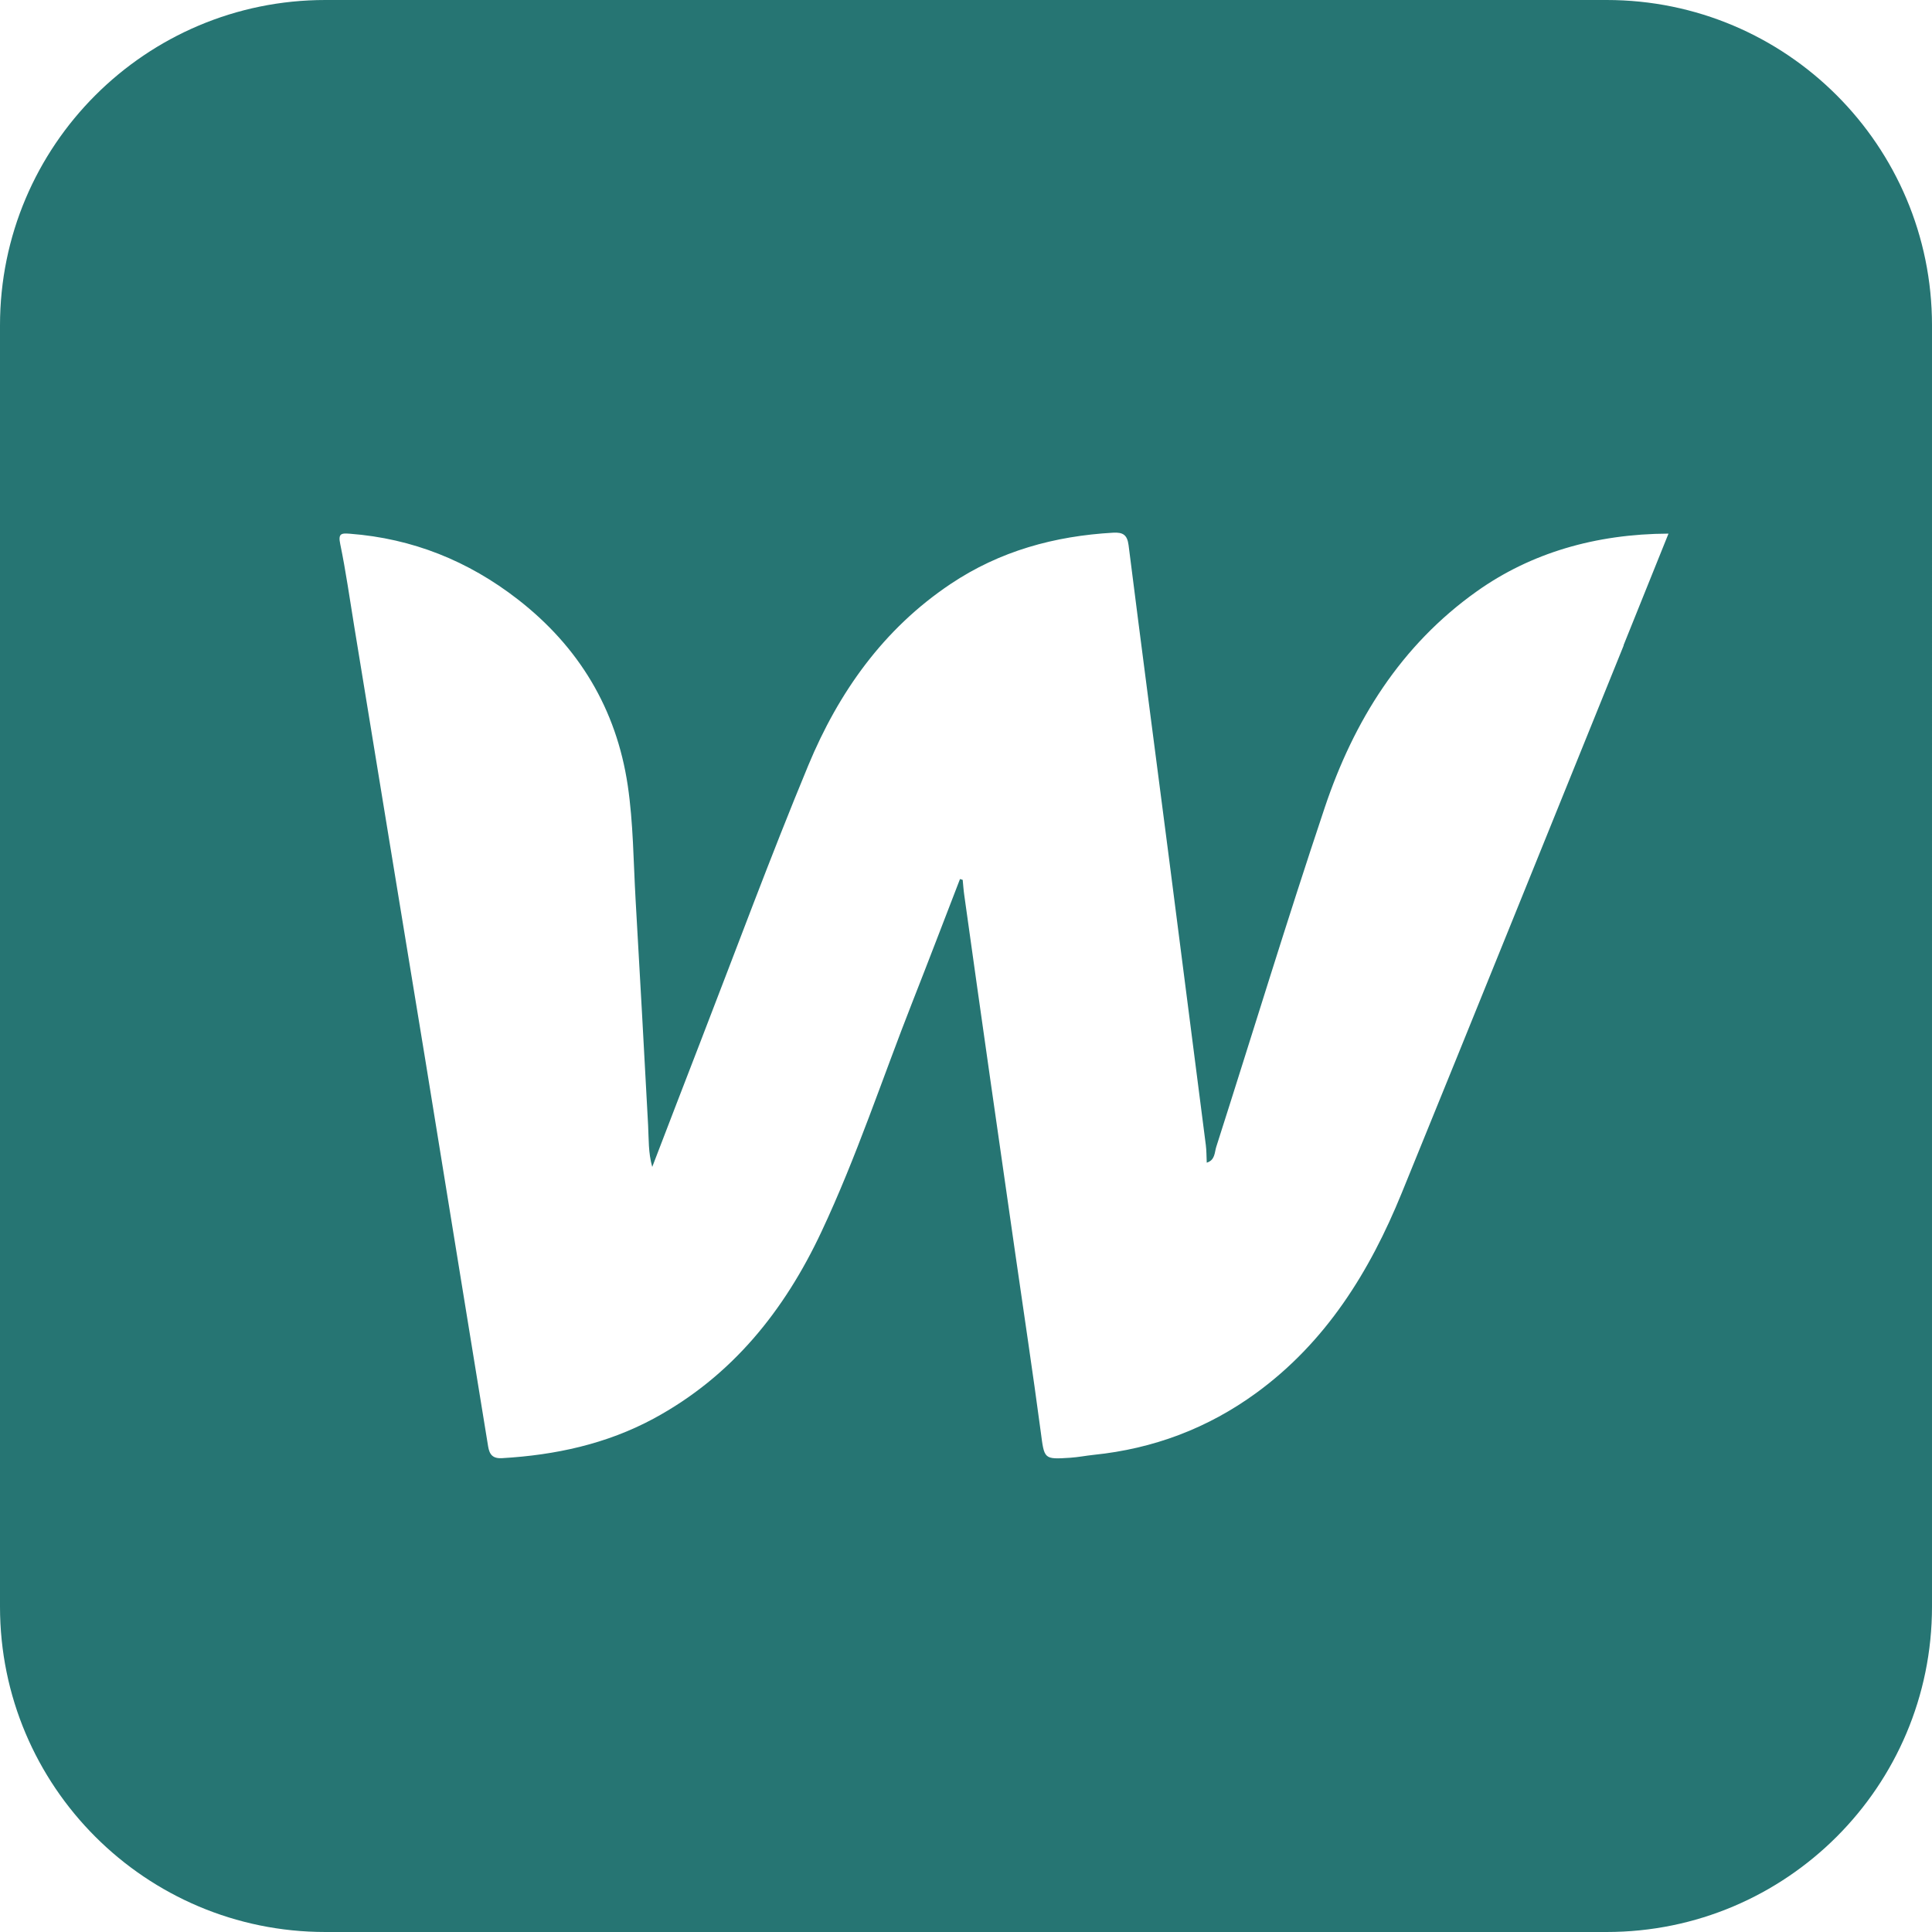 <?xml version="1.0" encoding="UTF-8"?>
<svg id="Layer_2" data-name="Layer 2" xmlns="http://www.w3.org/2000/svg" viewBox="0 0 186.82 186.82">
  <defs>
    <style>
      .cls-1 {
        fill: #267573;
        stroke-width: 0px;
      }
    </style>
  </defs>
  <g id="Layer_3" data-name="Layer 3">
    <path class="cls-1" d="m155.36,0H31.46C14.09,0,0,14.09,0,31.46v123.9c0,17.38,14.09,31.46,31.46,31.46h123.9c17.38,0,31.46-14.09,31.46-31.46V31.46c0-17.38-14.09-31.46-31.46-31.46Zm1.64,62.43c-7.15,17.65-14.27,35.31-21.46,52.94-3.09,7.59-7.32,14.41-14.07,19.33-4.68,3.41-9.93,5.39-15.71,5.98-.76.08-1.51.23-2.26.28-2.59.17-2.51.14-2.86-2.49-.77-5.79-1.65-11.57-2.48-17.36-.8-5.57-1.6-11.14-2.4-16.72-.85-5.95-1.69-11.9-2.52-17.85-.07-.48-.1-.97-.15-1.46-.09-.03-.17-.05-.26-.08-1.53,3.96-3.04,7.92-4.59,11.86-2.92,7.42-5.41,15.02-8.81,22.25-3.58,7.63-8.66,13.98-16.23,18.07-4.57,2.46-9.5,3.52-14.63,3.82-.93.06-1.24-.35-1.37-1.14-.9-5.55-1.8-11.1-2.71-16.65-1.13-6.94-2.25-13.88-3.38-20.82-1.15-7.04-2.32-14.08-3.47-21.13-1.13-6.88-2.25-13.77-3.38-20.65-.44-2.67-.81-5.35-1.36-8-.22-1.04.11-1.06.93-1,6.06.46,11.45,2.63,16.23,6.34,5.92,4.59,9.54,10.61,10.64,17.99.54,3.64.55,7.37.76,11.05.42,7.27.82,14.54,1.21,21.81.07,1.33.01,2.66.4,4.04,1.54-4,3.07-8.01,4.62-12,3.47-8.95,6.79-17.96,10.47-26.83,2.93-7.06,7.26-13.19,13.76-17.54,4.76-3.19,10.06-4.64,15.73-4.96.95-.05,1.35.22,1.48,1.2,1.27,10.05,2.59,20.09,3.89,30.13,1.2,9.29,2.39,18.59,3.58,27.88.07.54.06,1.08.09,1.71.82-.25.75-1.01.92-1.53,3.5-10.94,6.84-21.92,10.49-32.81,2.81-8.38,7.35-15.69,14.72-20.92,5.2-3.69,11.45-5.54,18.52-5.57-1.46,3.64-2.9,7.21-4.34,10.78Z"/>
  </g>
</svg>